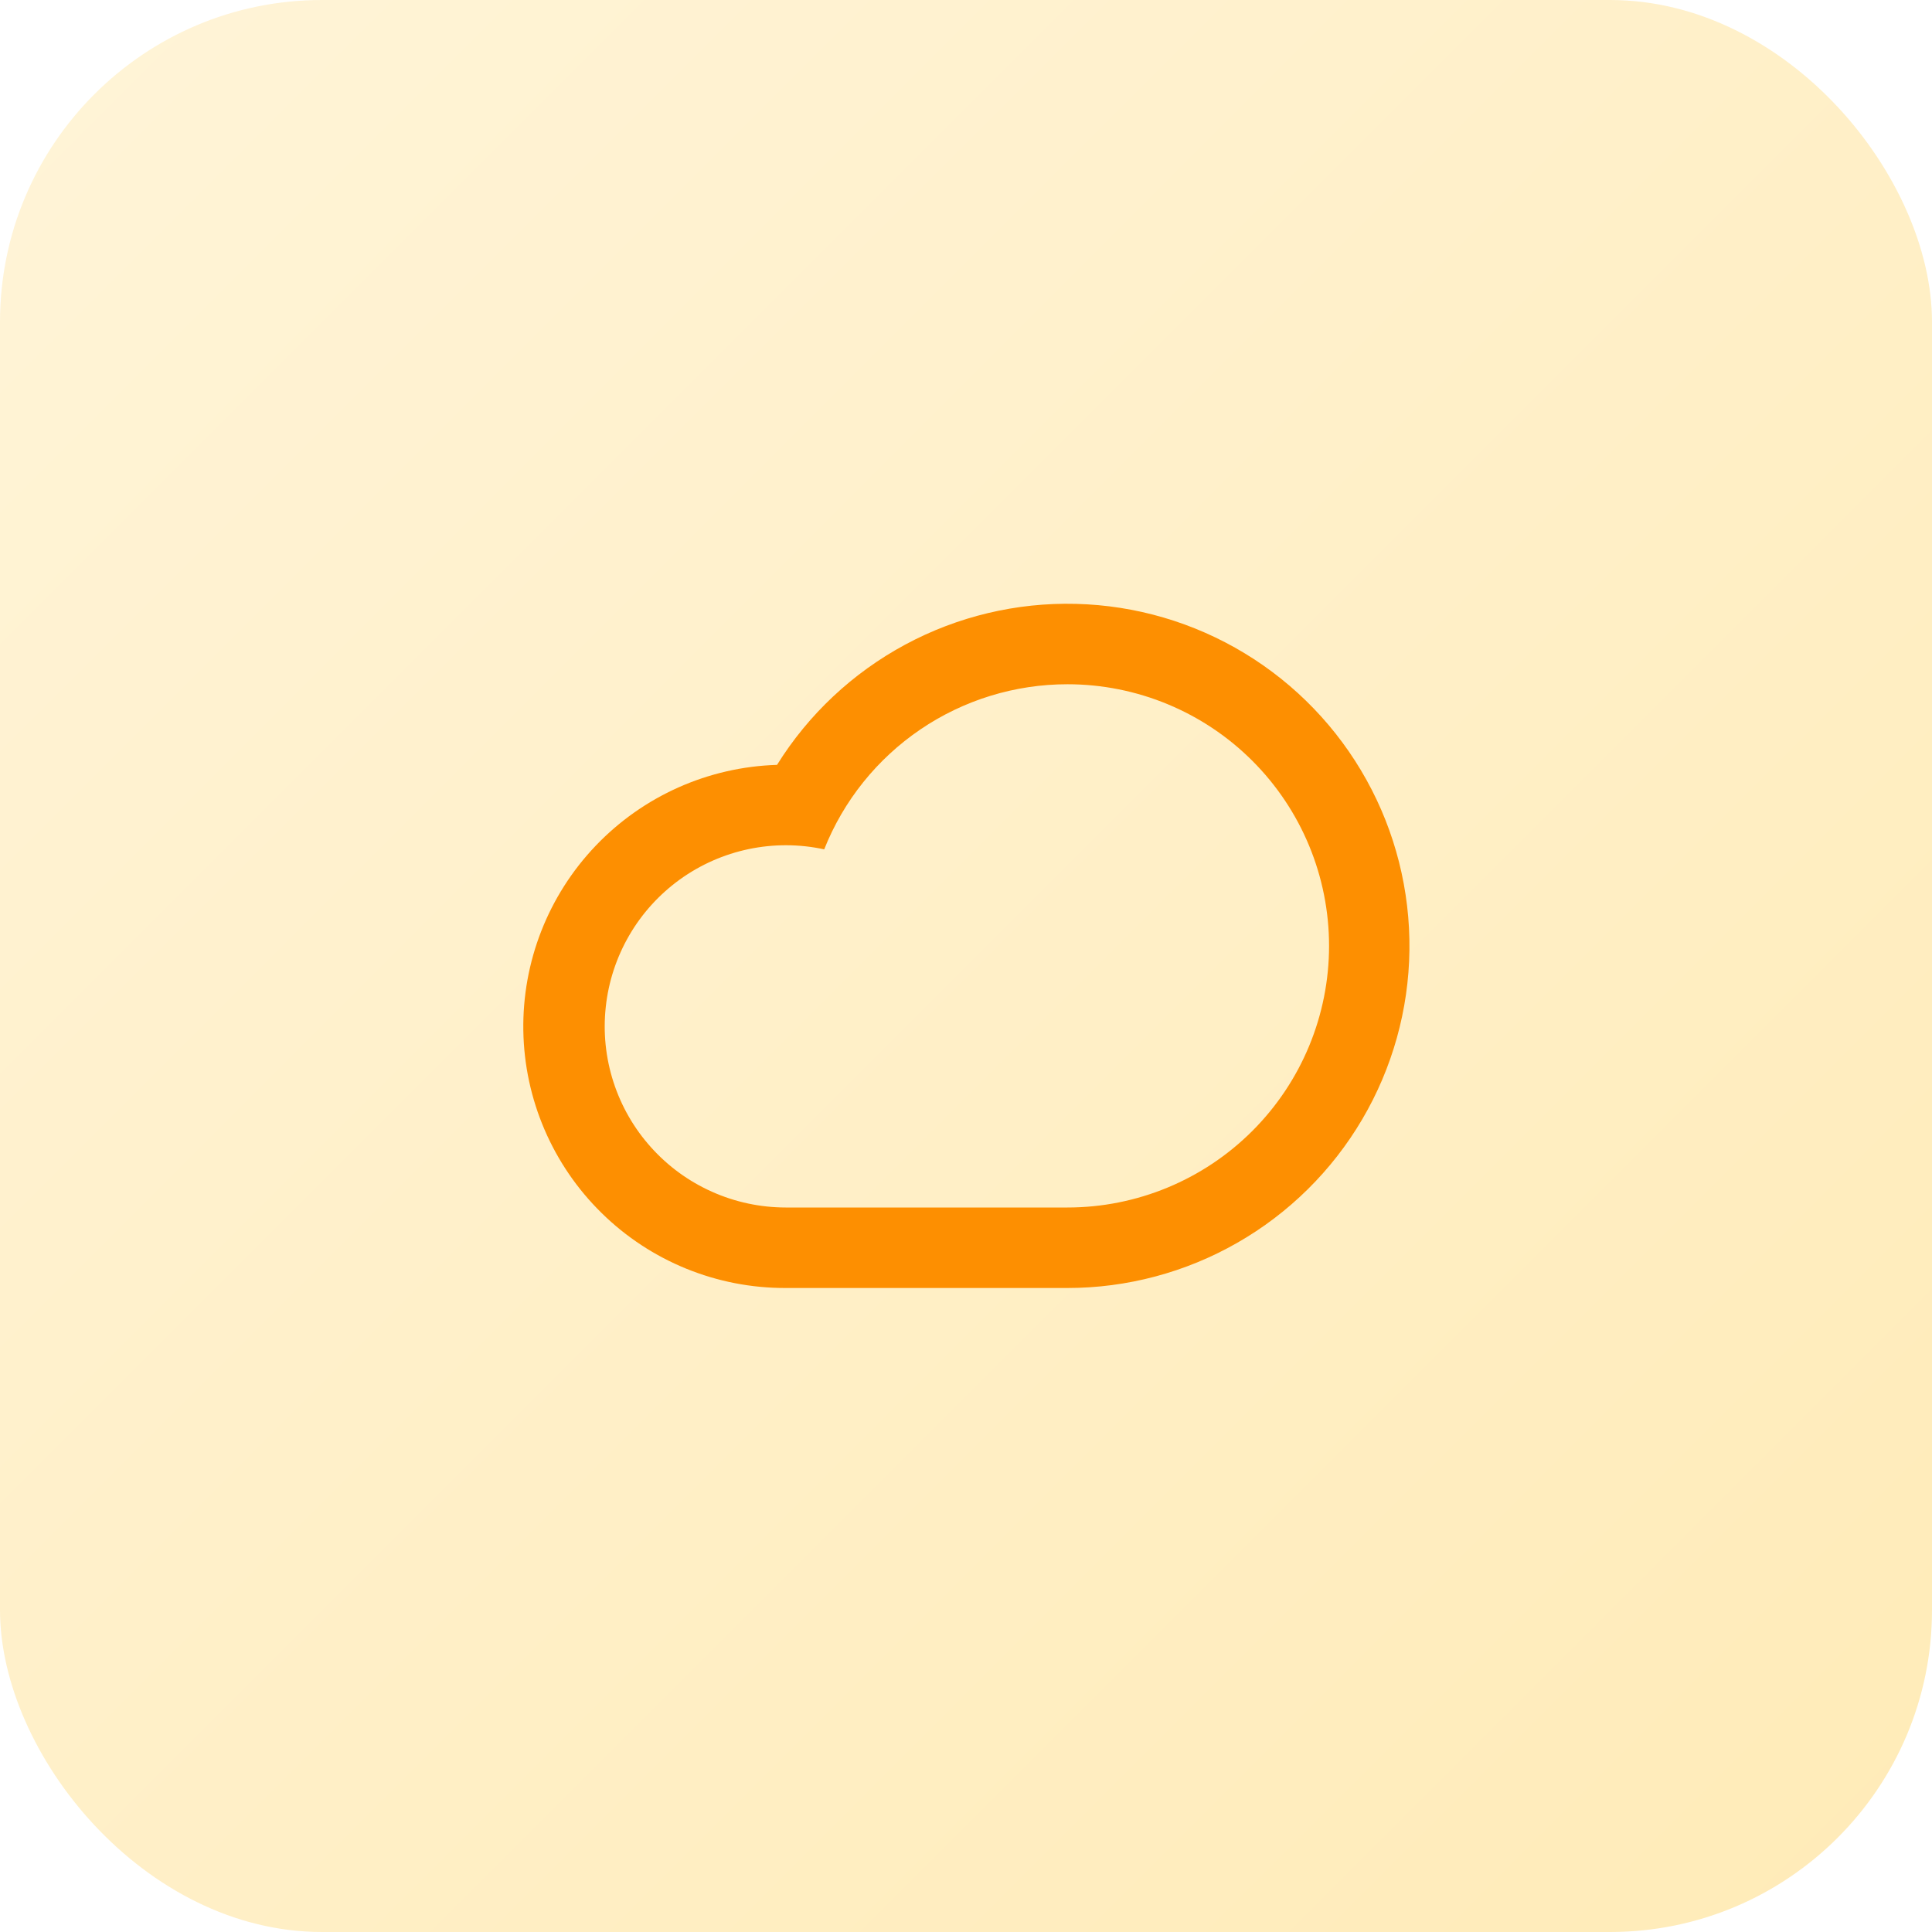 <?xml version="1.0" encoding="utf-8"?>
<svg xmlns="http://www.w3.org/2000/svg" width="48" height="48" viewBox="0 0 48 48" fill="none">
<rect opacity="0.3" width="48" height="48" rx="8" fill="url(#paint0_linear_11642_64585)"/>
<g clip-path="url(#clip0_11642_64585)">
<path d="M26.52 17C28.244 17 29.897 17.685 31.116 18.904C32.335 20.123 33.02 21.776 33.02 23.5C33.02 25.224 32.335 26.877 31.116 28.096C29.897 29.315 28.244 30 26.52 30H19.52C18.888 29.999 18.264 29.866 17.688 29.608C17.112 29.351 16.596 28.975 16.175 28.505C15.753 28.036 15.435 27.483 15.241 26.882C15.047 26.281 14.982 25.646 15.05 25.019C15.117 24.391 15.316 23.785 15.633 23.239C15.95 22.693 16.379 22.221 16.89 21.851C17.402 21.482 17.986 21.224 18.604 21.095C19.222 20.966 19.86 20.968 20.477 21.102C20.957 19.892 21.79 18.854 22.868 18.122C23.945 17.391 25.217 17 26.52 17ZM19.52 32H26.52C27.999 32 29.453 31.613 30.738 30.878C32.022 30.144 33.093 29.086 33.843 27.811C34.594 26.536 34.998 25.086 35.017 23.607C35.035 22.127 34.667 20.668 33.949 19.375C33.231 18.081 32.188 16.997 30.922 16.23C29.656 15.463 28.212 15.04 26.733 15.003C25.254 14.965 23.79 15.315 22.488 16.016C21.185 16.718 20.087 17.747 19.305 19.003C17.597 19.055 15.978 19.777 14.799 21.013C13.619 22.249 12.974 23.899 13.002 25.608C13.03 27.316 13.73 28.944 14.95 30.14C16.169 31.337 17.811 32.005 19.52 32V32Z" fill="#FD8F01"/>
</g>
<defs>
<linearGradient id="paint0_linear_11642_64585" x1="0" y1="0" x2="48" y2="48" gradientUnits="userSpaceOnUse">
<stop stop-color="#FFDC7E"/>
<stop offset="1" stop-color="#FFBE12"/>
</linearGradient>
<clipPath id="clip0_11642_64585">
<rect width="24" height="24" fill="white" transform="translate(12 12)"/>
</clipPath>
</defs>
</svg>